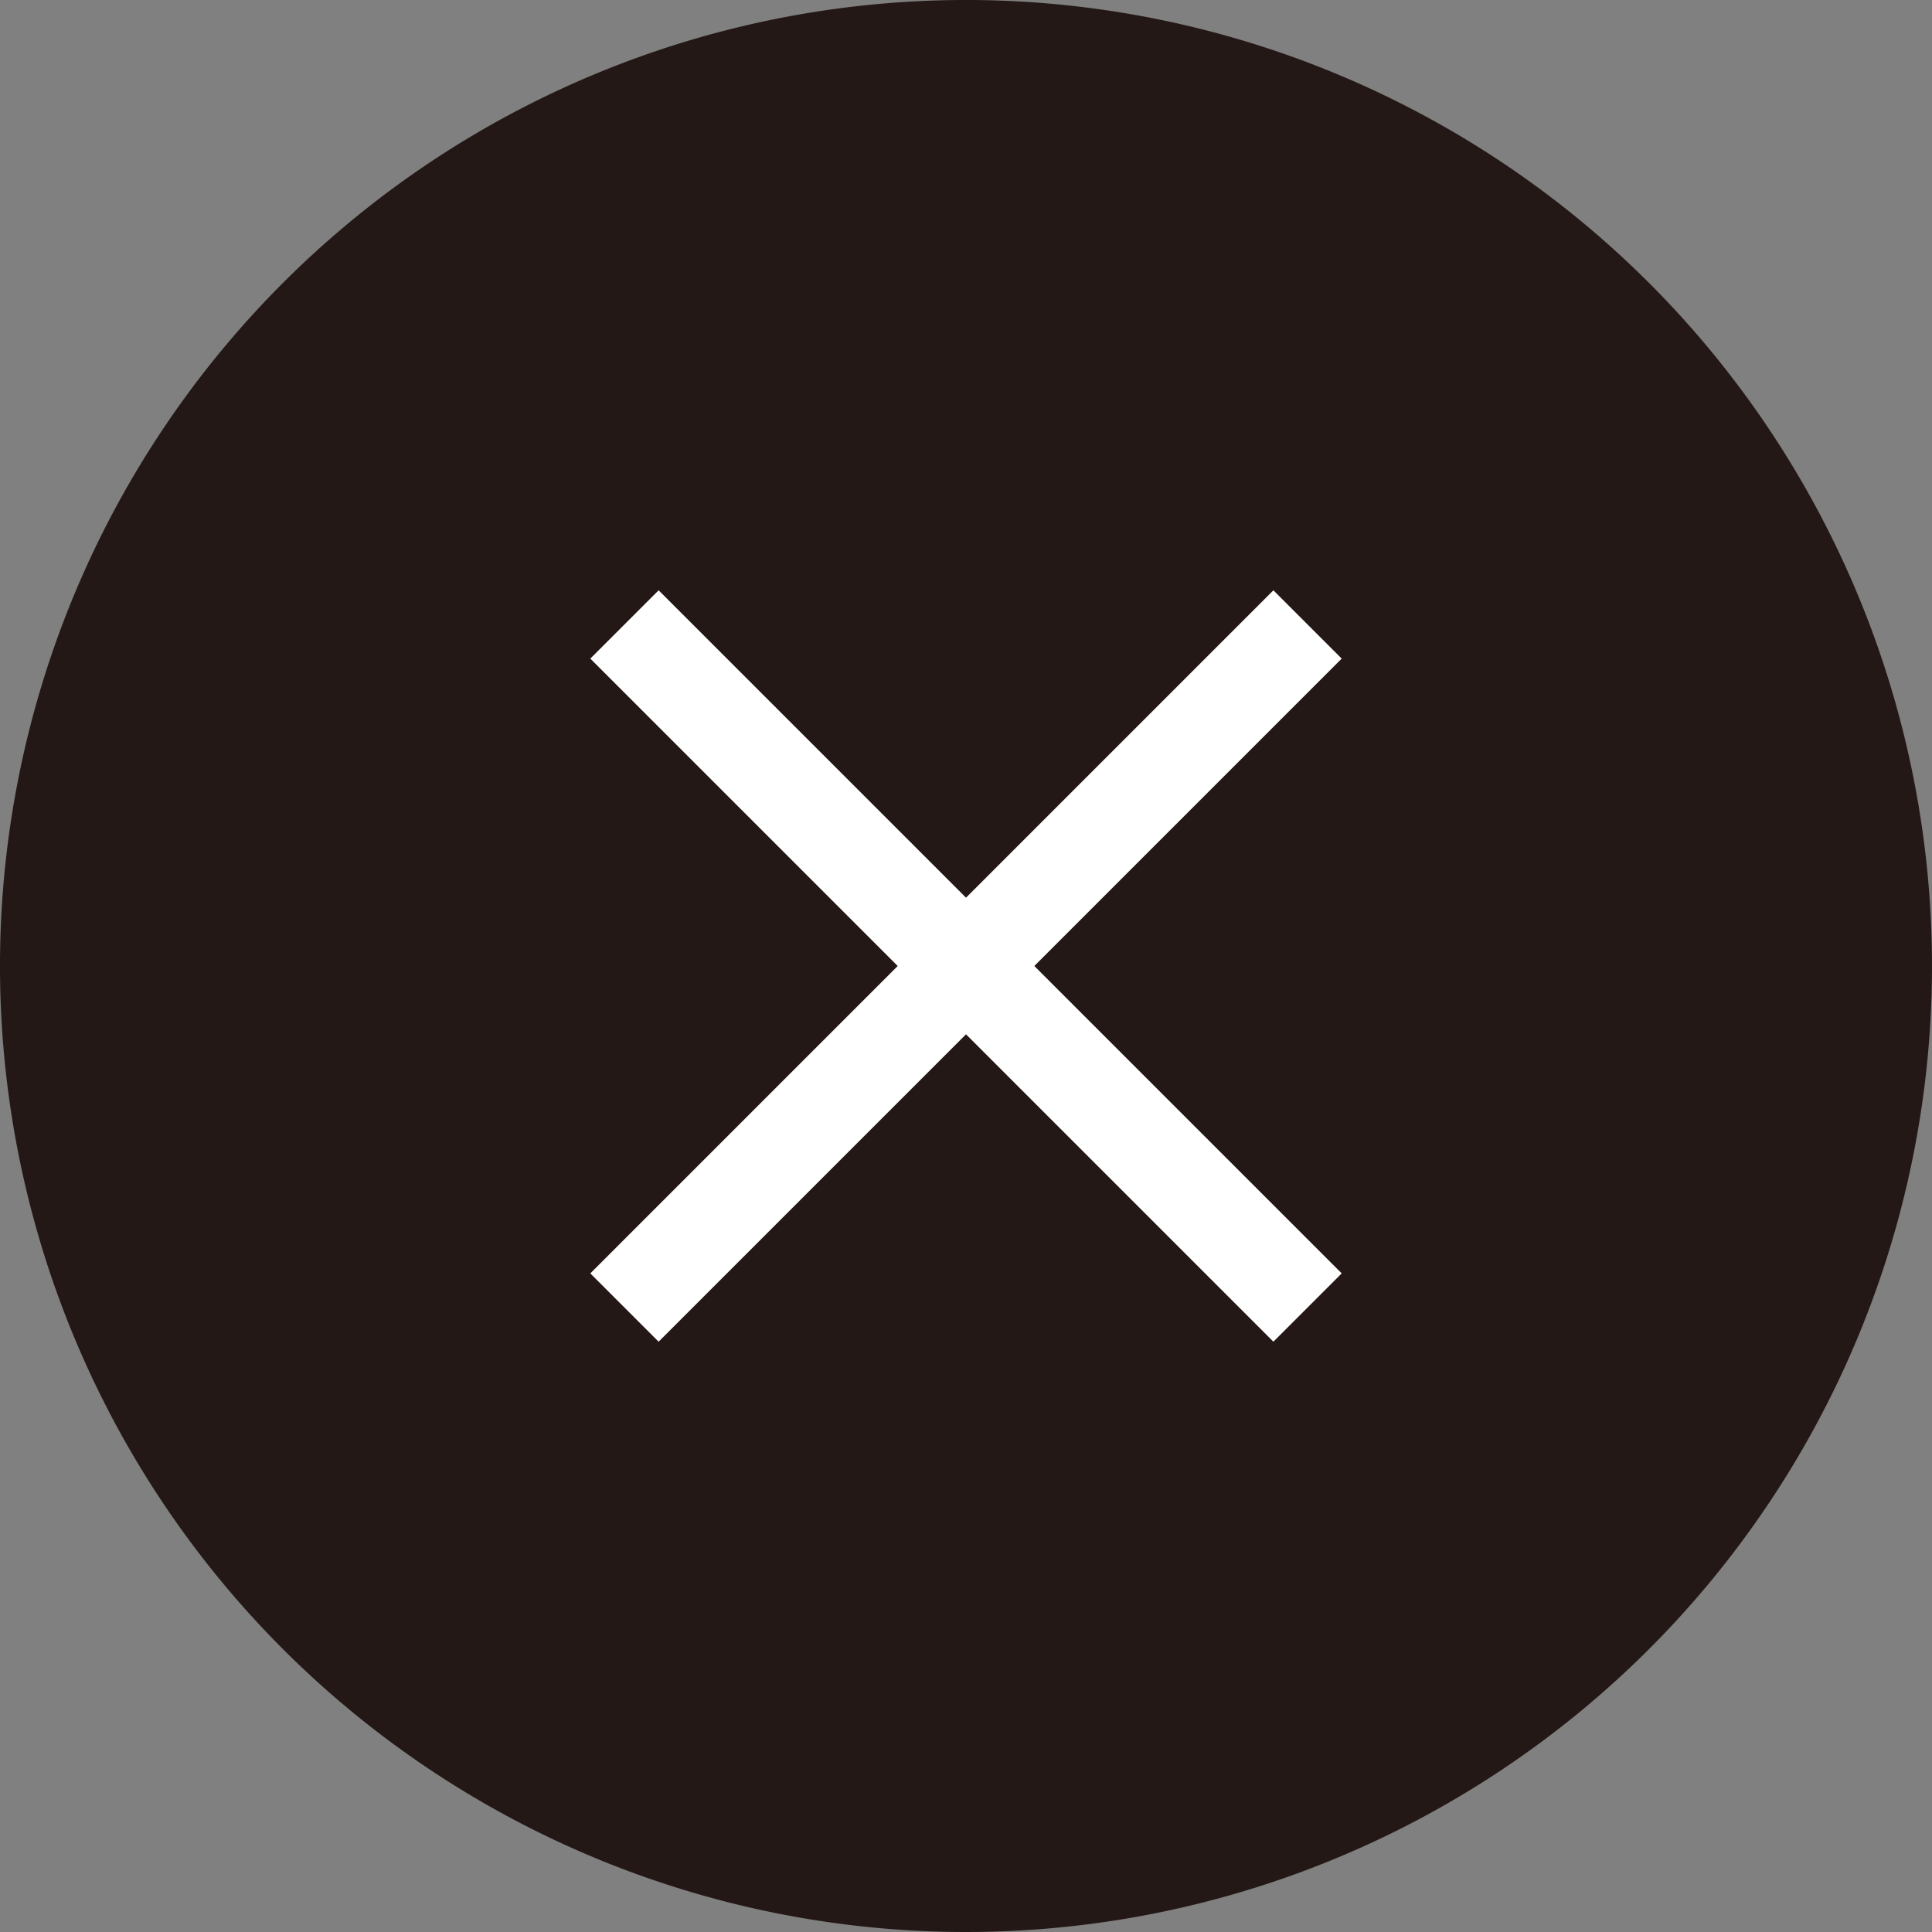 <svg id="グループ_177" data-name="グループ 177" xmlns="http://www.w3.org/2000/svg" xmlns:xlink="http://www.w3.org/1999/xlink" width="60" height="60" viewBox="0 0 60 60">
  <rect x="0" y="0" width="60" height="60" fill="#808080" stroke="none"/>
  <defs>
    <clipPath id="clip-path">
      <rect id="長方形_139" data-name="長方形 139" width="60" height="60" fill="none"/>
    </clipPath>
  </defs>
  <g id="グループ_167" data-name="グループ 167" clip-path="url(#clip-path)">
    <path id="パス_366" data-name="パス 366" d="M51.213,51.213a30,30,0,1,1,0-42.426,30,30,0,0,1,0,42.426" fill="#231815"/>
    <rect id="長方形_137" data-name="長方形 137" width="30" height="3" transform="translate(18.333 39.546) rotate(-45)" fill="#fff"/>
    <rect id="長方形_138" data-name="長方形 138" width="3" height="30" transform="translate(18.333 20.454) rotate(-45)" fill="#fff"/>
  </g>
</svg>

